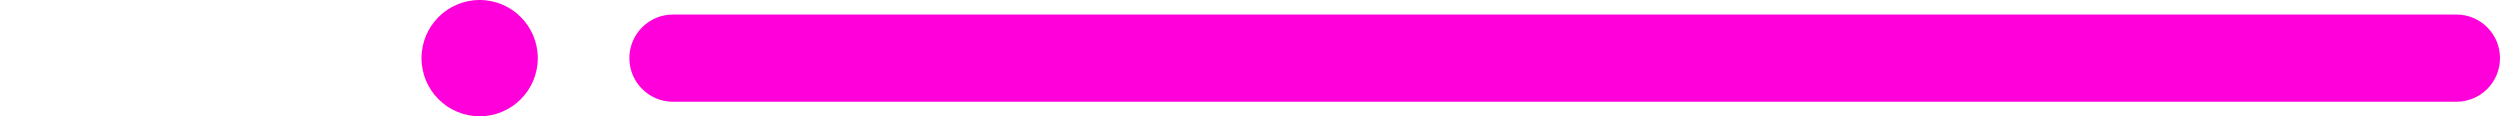 <svg width="172" height="8" viewBox="0 0 172 8" fill="none" xmlns="http://www.w3.org/2000/svg">
<g clip-path="url(#clip0_200_381)">
<circle cx="33" cy="4" r="4" fill="#FF00DB"/>
<path d="M43.3 4C43.3 2.343 44.643 1 46.3 1L169 1C170.657 1 172 2.343 172 4C172 5.657 170.657 7 169 7L46.3 7C44.643 7 43.3 5.657 43.3 4Z" fill="#FF00DB"/>
</g>
<defs>
<clipPath id="clip0_200_381">
<rect width="172" height="8" fill="white"/>
</clipPath>
</defs>
</svg>
